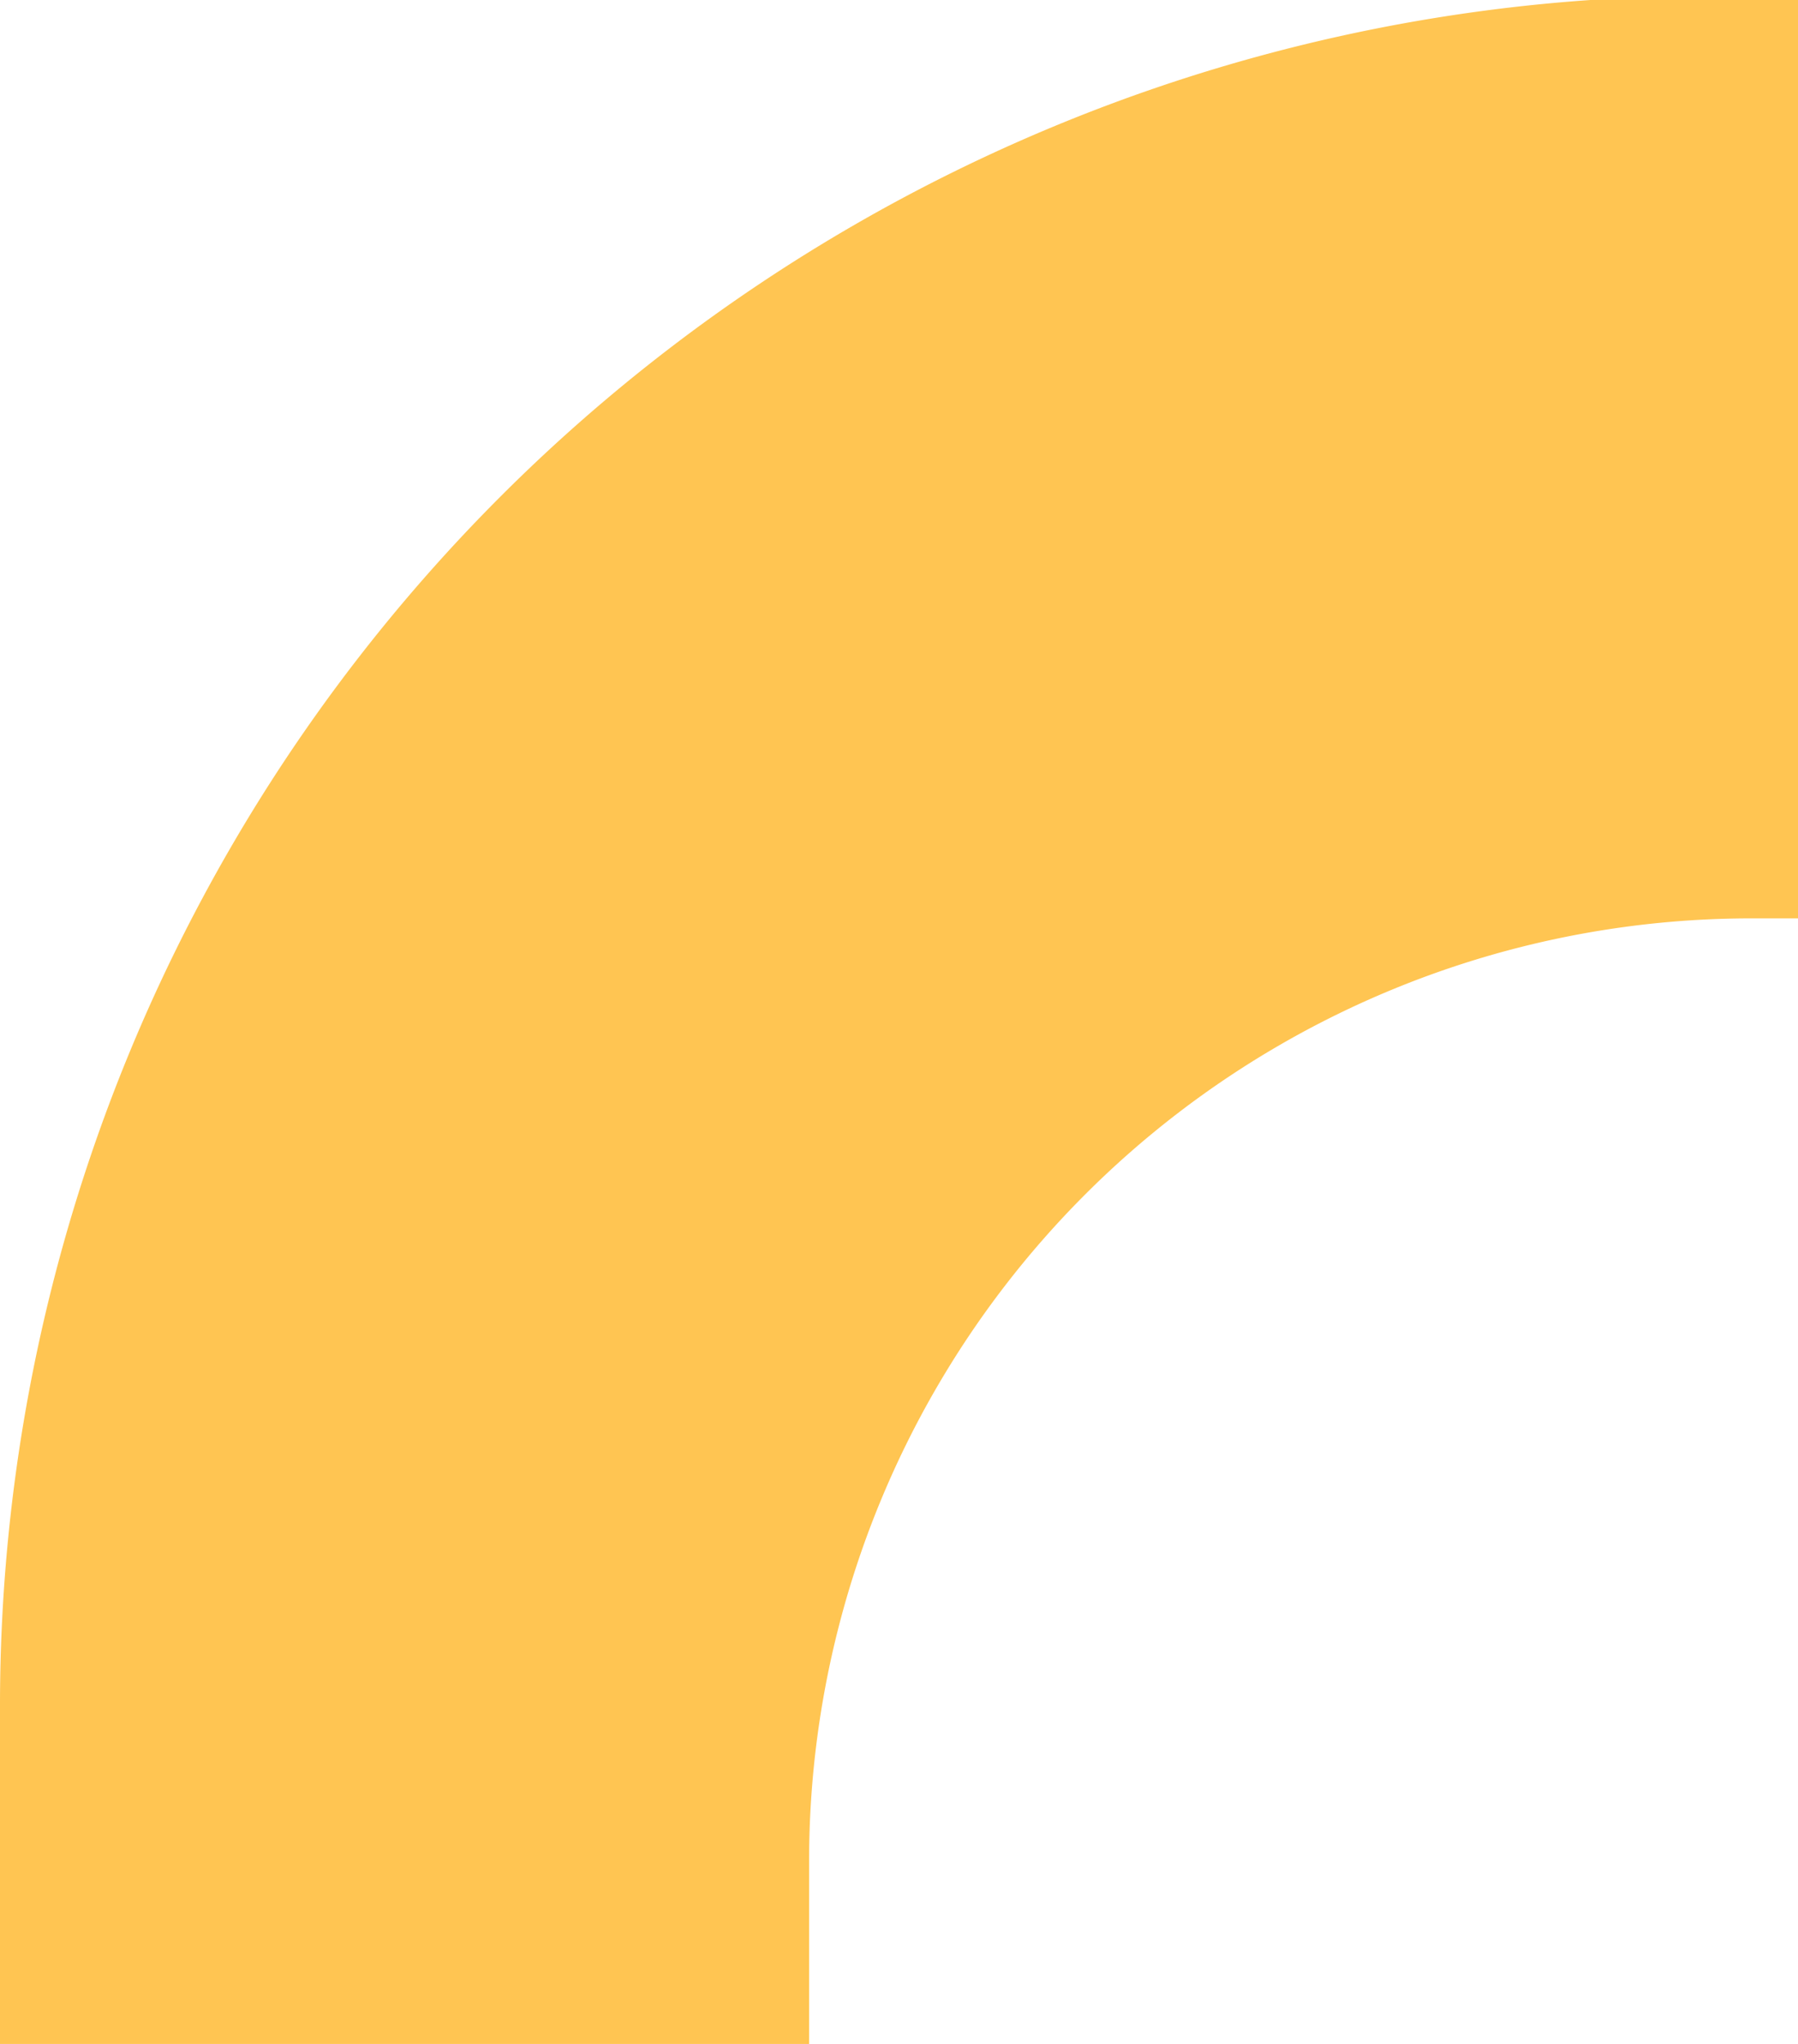 <svg xmlns="http://www.w3.org/2000/svg" xmlns:xlink="http://www.w3.org/1999/xlink" width="110" height="125" viewBox="0 0 110 125">
  <defs>
    <clipPath id="clip-path">
      <rect id="Rectangle_882" data-name="Rectangle 882" width="110.378" height="125.795" fill="none"/>
    </clipPath>
    <clipPath id="clip-graphic_b3">
      <rect width="110" height="125"/>
    </clipPath>
  </defs>
  <g id="graphic_b3" data-name="graphic b3" clip-path="url(#clip-graphic_b3)">
    <g id="Group_19691" data-name="Group 19691" transform="translate(0 -0.25)" clip-path="url(#clip-path)">
      <path id="Path_10138" data-name="Path 10138" d="M49.5,125.795V114.07a57.656,57.656,0,0,1,57.656-57.656h3.222V0h-5.843A104.536,104.536,0,0,0,0,104.536v21.259Z" fill="#ffc552"/>
    </g>
  </g>
</svg>
